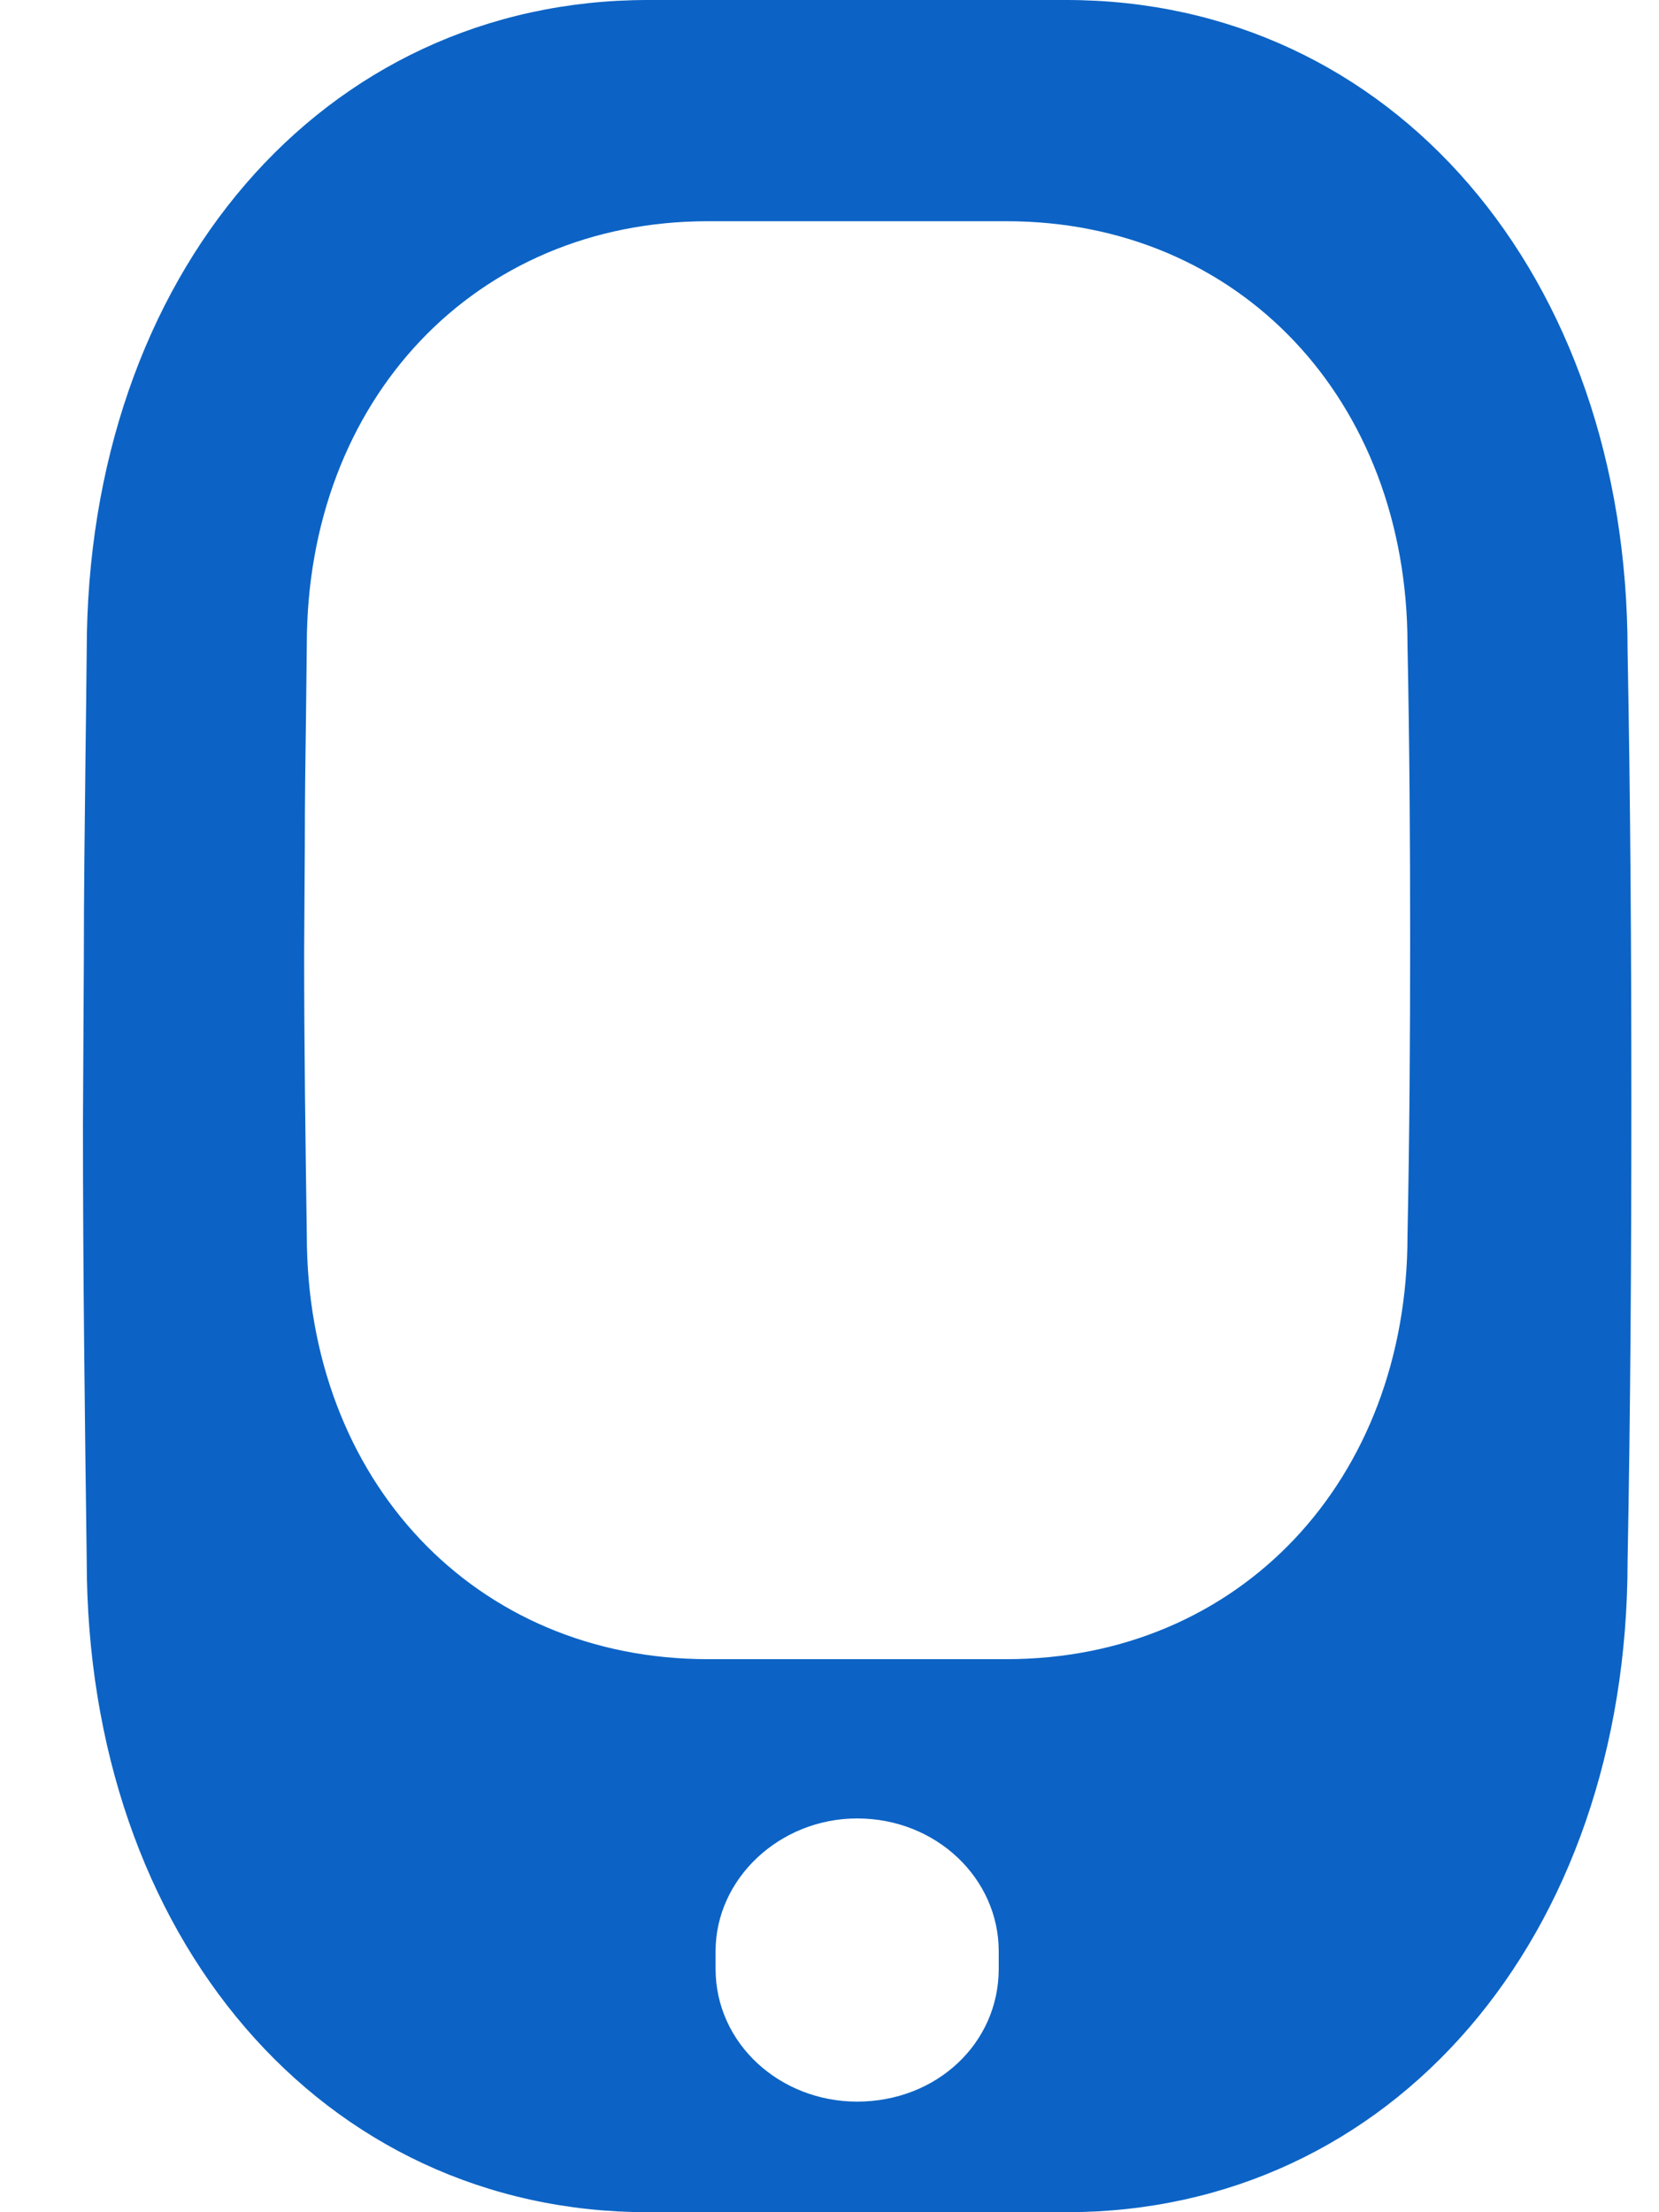 <svg width="15" height="20" viewBox="0 0 15 20" fill="none" xmlns="http://www.w3.org/2000/svg">
<path fill-rule="evenodd" clip-rule="evenodd" d="M0.758 8.695C0.758 8.076 0.766 7.458 0.773 6.836L0.773 6.836C0.777 6.521 0.781 6.205 0.784 5.888C0.784 2.483 2.916 0 5.859 0H9.641C12.584 0 14.716 2.483 14.716 5.888C14.742 7.252 14.75 8.616 14.75 9.99C14.75 11.364 14.742 12.748 14.716 14.112C14.716 17.517 12.584 20 9.641 20H5.859C2.916 20 0.784 17.517 0.784 14.102C0.767 12.816 0.75 11.502 0.75 10.167L0.758 8.695ZM9.03 17.64V17.8C9.03 18.474 8.467 19 7.75 19C7.05 19 6.47 18.474 6.47 17.8V17.64C6.47 16.984 7.05 16.44 7.75 16.44C8.467 16.44 9.03 16.984 9.03 17.64ZM2.767 6.444C2.761 6.848 2.756 7.25 2.756 7.652L2.75 8.609C2.75 9.476 2.762 10.331 2.774 11.167C2.774 13.386 4.297 15 6.4 15H9.1C11.203 15 12.726 13.386 12.726 11.173C12.744 10.286 12.75 9.387 12.75 8.494C12.75 7.601 12.744 6.714 12.726 5.828C12.726 3.614 11.203 2 9.1 2H6.4C4.297 2 2.774 3.614 2.774 5.828C2.772 6.034 2.769 6.239 2.767 6.444Z" fill="#0C63C5"/>
</svg>
